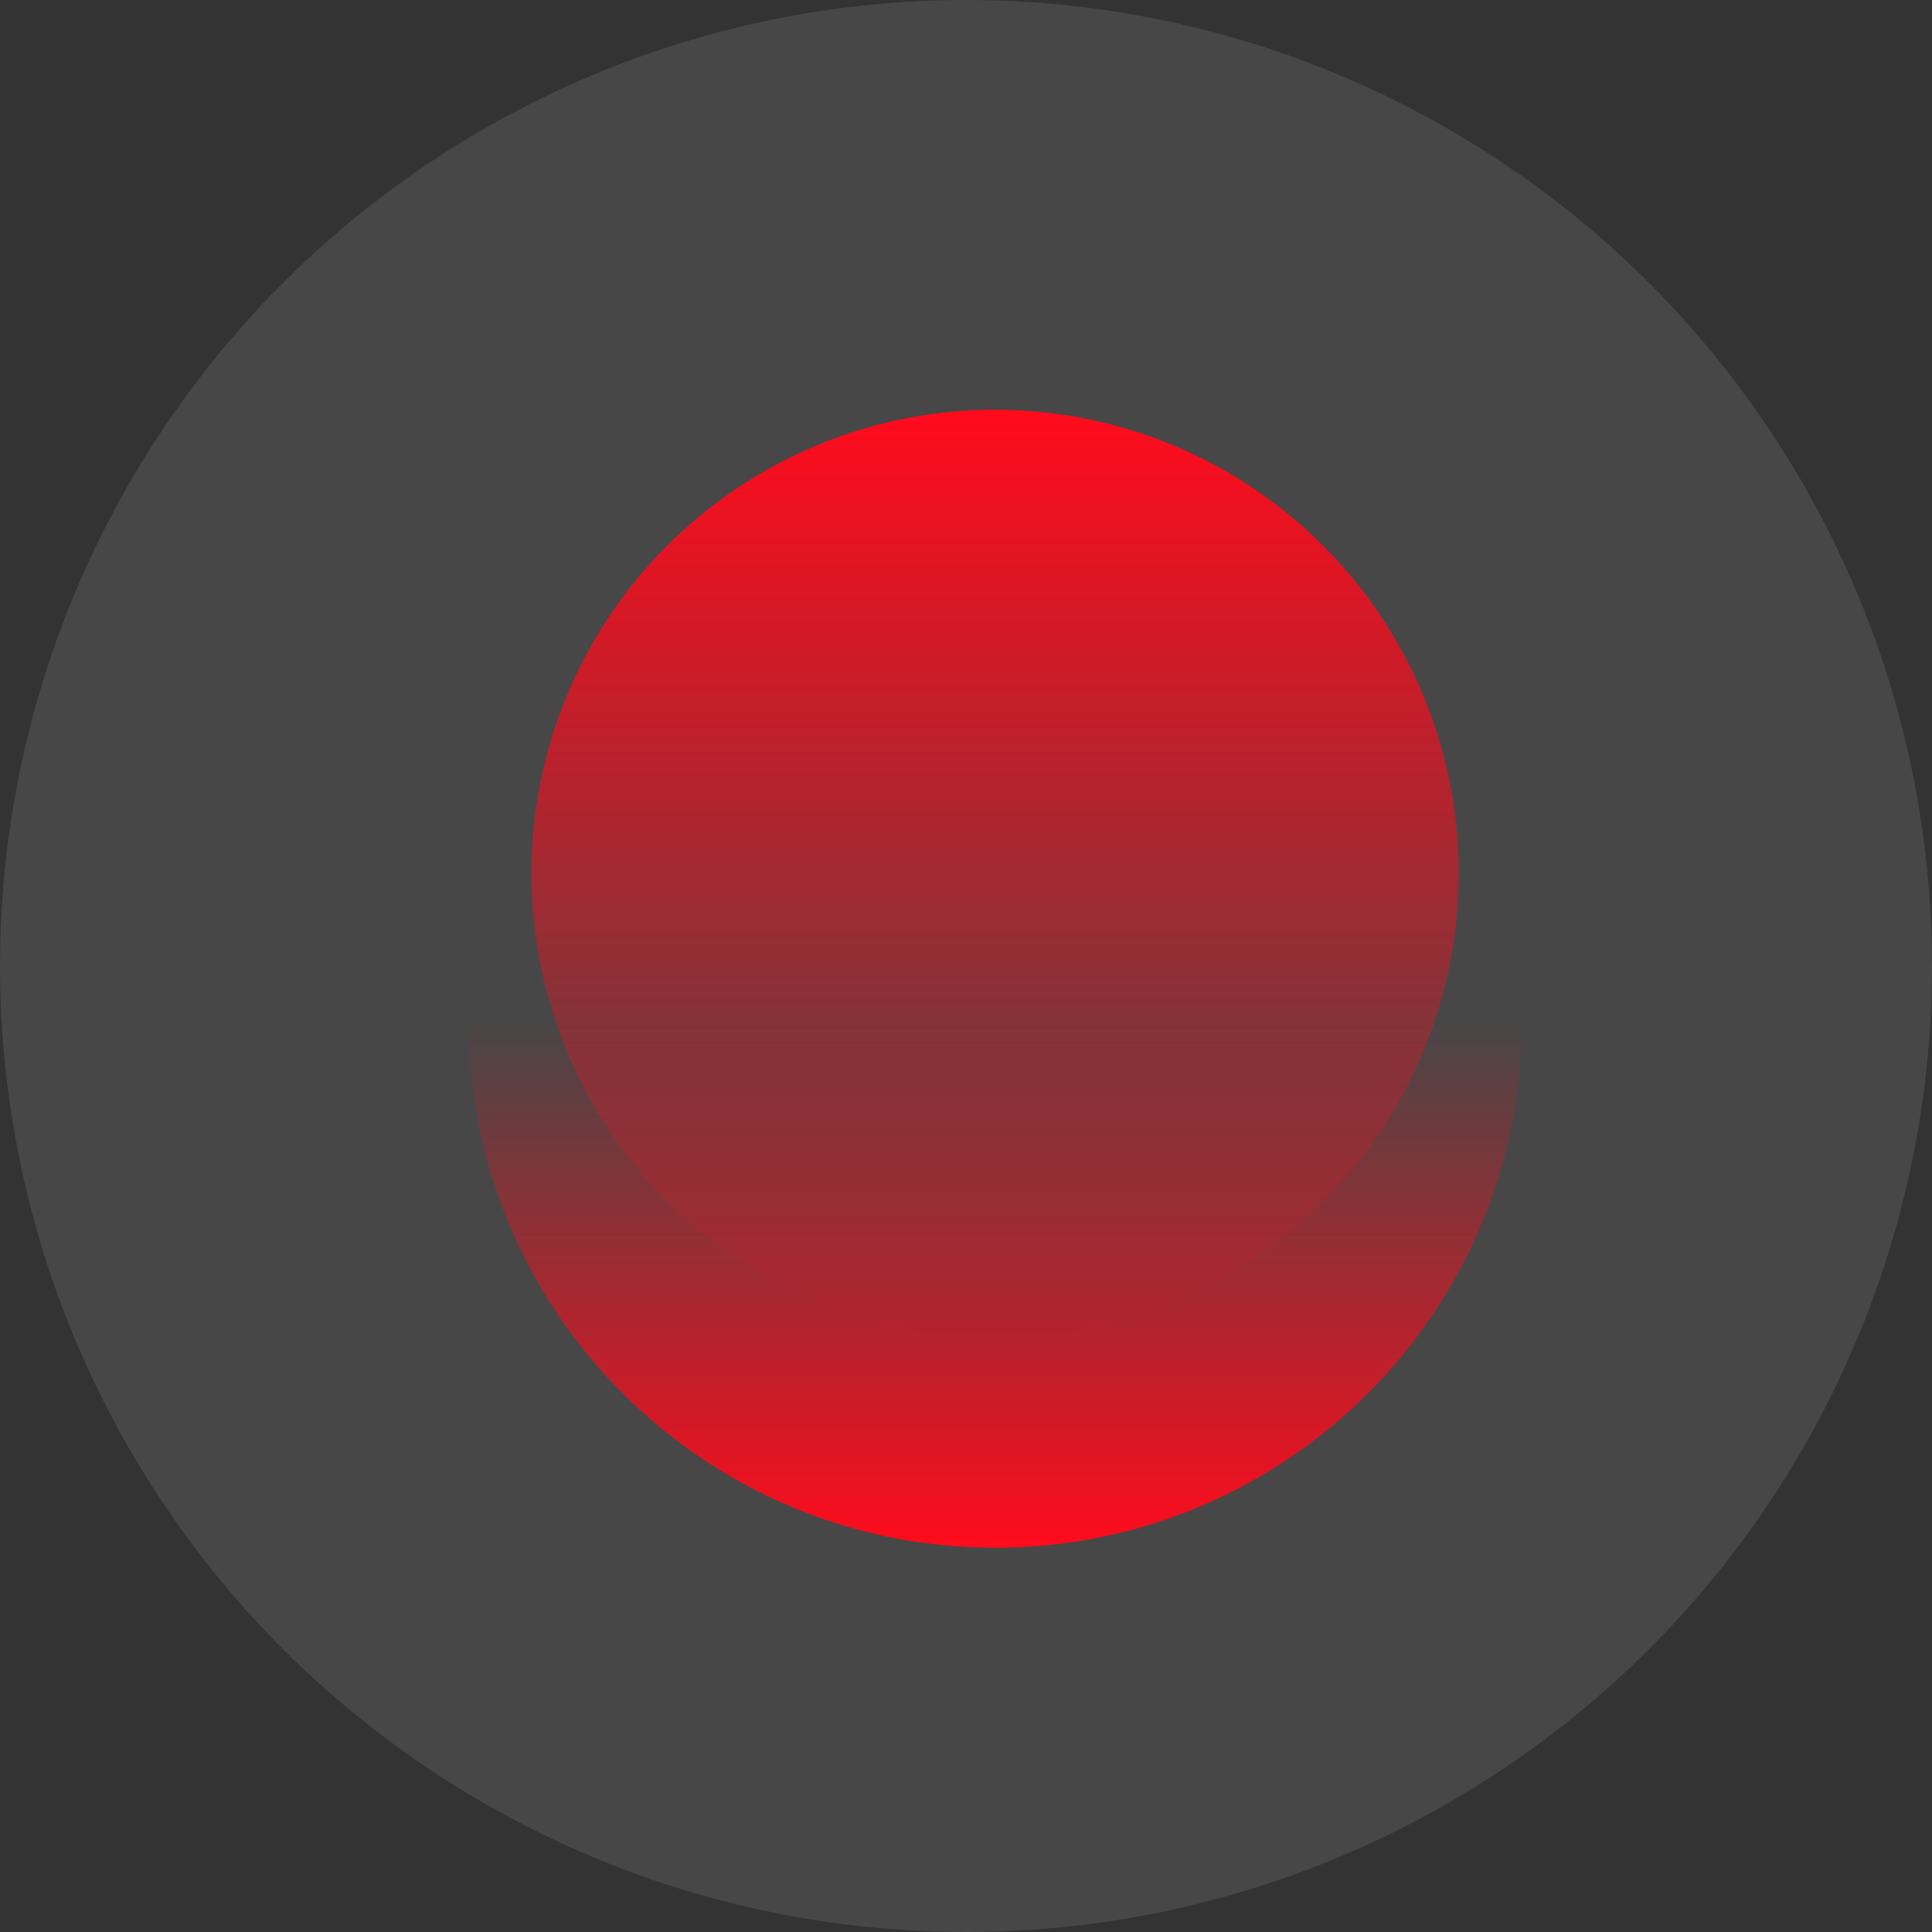 <?xml version="1.0" encoding="UTF-8"?> <svg xmlns="http://www.w3.org/2000/svg" width="34" height="34" viewBox="0 0 34 34" fill="none"><rect x="0" y="0" width="34" height="34" fill="#333333" stroke="none"/><circle opacity="0.1" cx="17" cy="17" r="17" fill="white"></circle><ellipse cx="17.512" cy="15.371" rx="8.16" ry="8.16" fill="url(#paint0_linear_48_210)"></ellipse><path fill-rule="evenodd" clip-rule="evenodd" d="M8.242 17.965C8.242 17.965 8.242 17.965 8.242 17.965C8.242 23.086 12.394 27.238 17.515 27.238C22.636 27.238 26.788 23.086 26.788 17.965C26.788 17.965 26.788 17.965 26.788 17.965H8.242Z" fill="url(#paint1_linear_48_210)"></path><defs><linearGradient id="paint0_linear_48_210" x1="17.512" y1="7.211" x2="17.512" y2="23.531" gradientUnits="userSpaceOnUse"><stop stop-color="#FF0B1C"></stop><stop offset="1" stop-color="#FF0B1C" stop-opacity="0"></stop></linearGradient><linearGradient id="paint1_linear_48_210" x1="17.515" y1="17.965" x2="17.515" y2="27.238" gradientUnits="userSpaceOnUse"><stop stop-color="#FF0B1C" stop-opacity="0"></stop><stop offset="1" stop-color="#FF0B1C"></stop></linearGradient></defs></svg> 